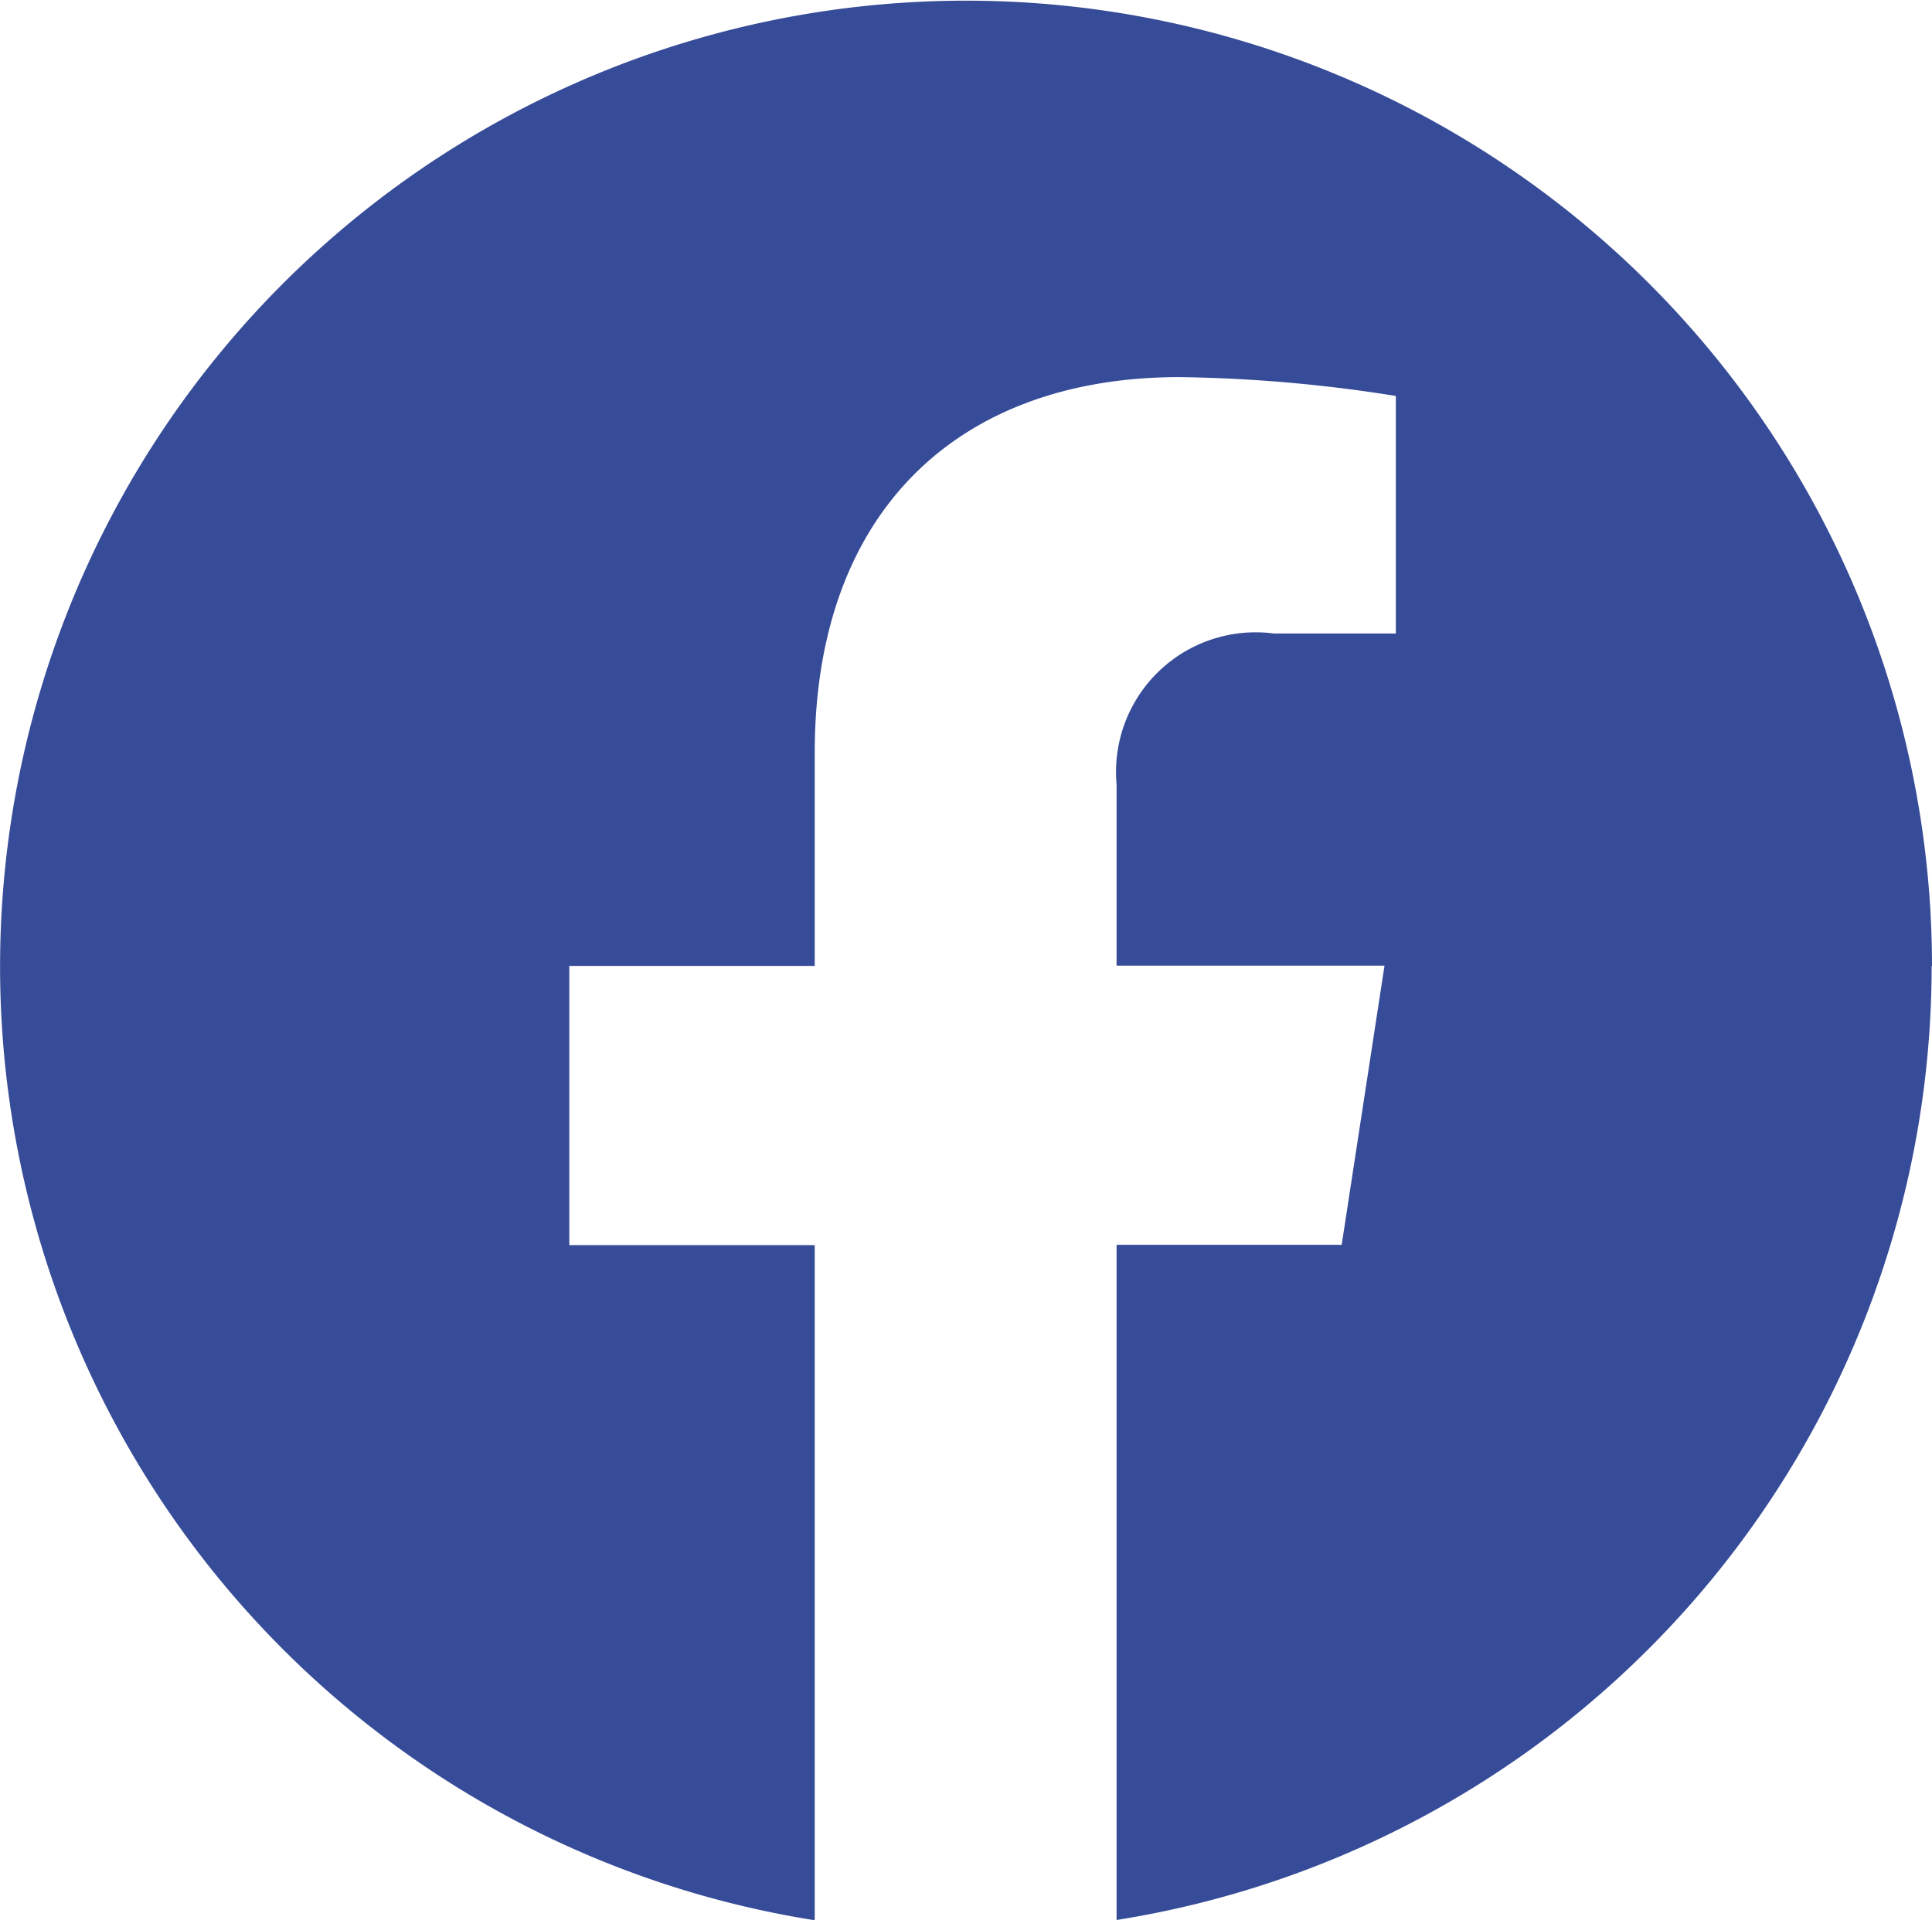 <svg xmlns="http://www.w3.org/2000/svg" width="27.465" height="27.299" viewBox="0 0 27.465 27.299">
  <path id="パス_884" data-name="パス 884" d="M441.783,160.329A13.732,13.732,0,1,0,425.9,173.9v-9.6h-3.489v-3.97H425.9V157.3c0-3.441,2.049-5.342,5.187-5.342a21.142,21.142,0,0,1,3.074.268v3.378h-1.732a1.985,1.985,0,0,0-2.238,2.144v2.578h3.809l-.609,3.97h-3.2v9.6a13.737,13.737,0,0,0,11.587-13.566" transform="translate(-414.318 -146.596)" fill="#374c98"/>
</svg>
